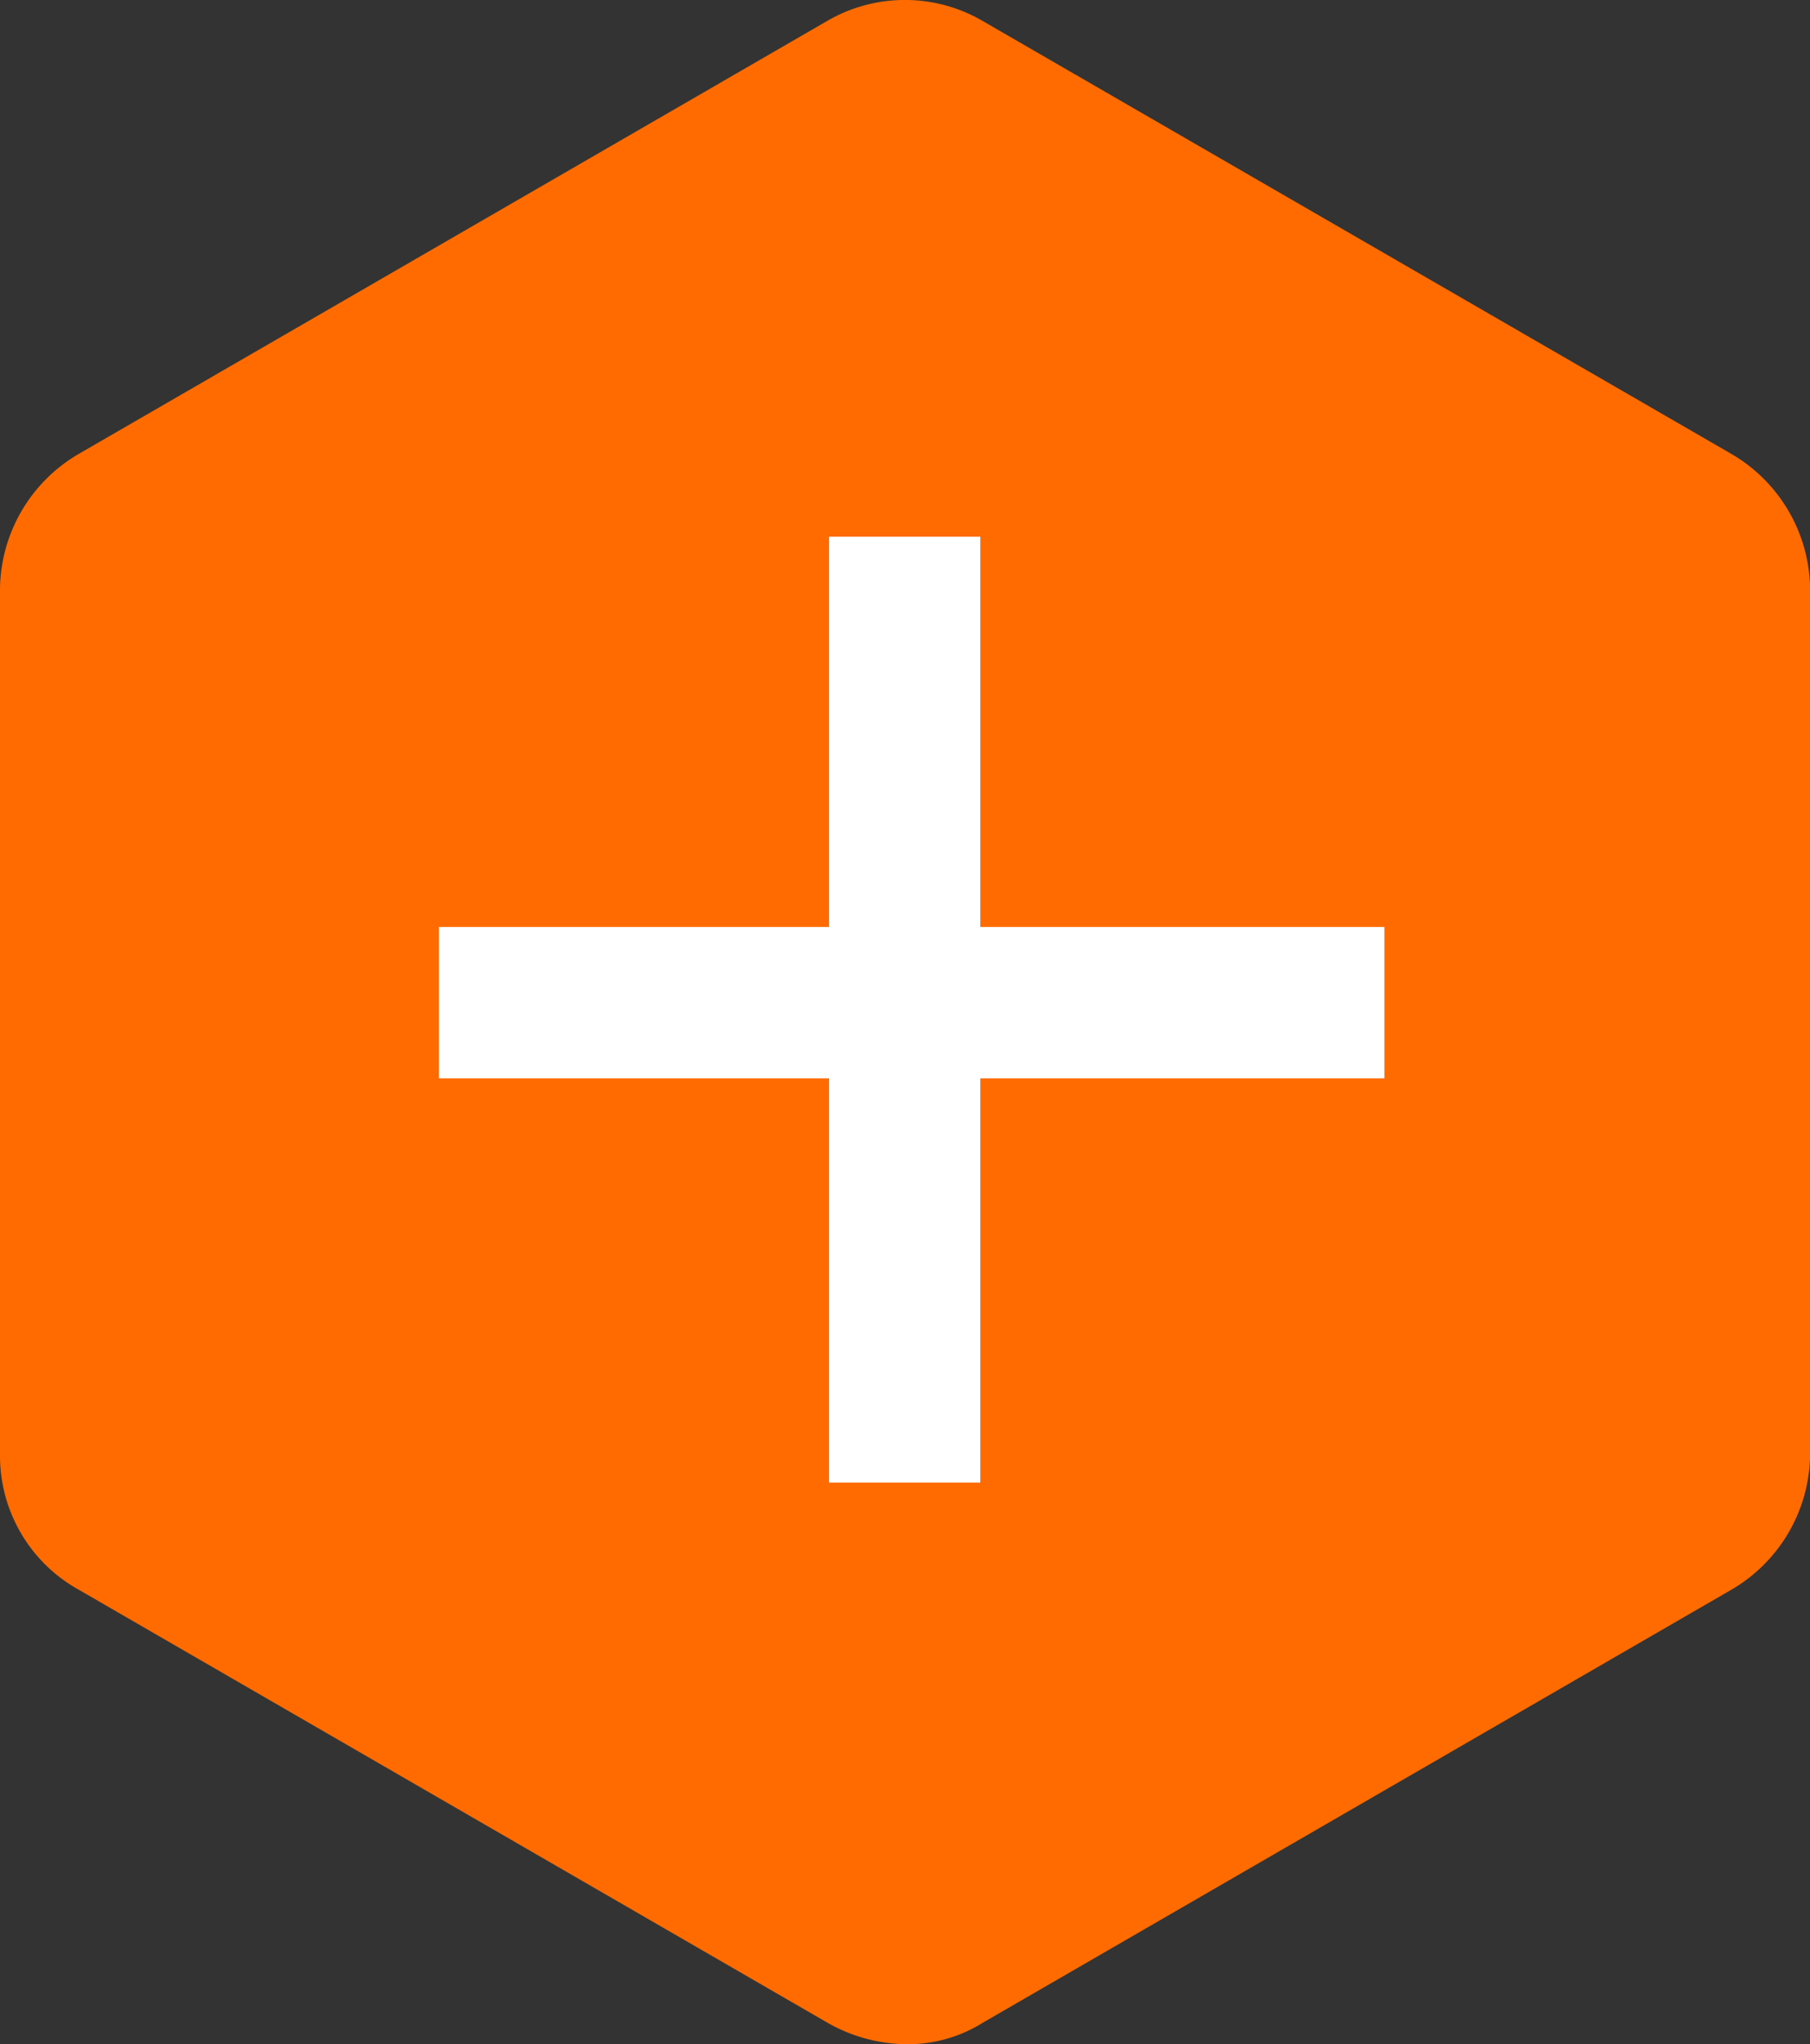<svg xmlns="http://www.w3.org/2000/svg" width="37.114" height="41.897" viewBox="0 0 37.114 41.897"><rect x="0" y="0" width="37.114" height="41.897" fill="#333333" stroke="none"/><defs><style>.a{fill:#ff6b00;}.b{fill:#fff;}</style></defs><g transform="translate(0)"><path class="a" d="M44.116,11.937,28.755,3.058a3.167,3.167,0,0,0-3.2,0L10.2,11.937a3.245,3.245,0,0,0-1.6,2.752V32.447A3.136,3.136,0,0,0,10.2,35.2l15.36,8.879a3.323,3.323,0,0,0,1.6.444,2.9,2.9,0,0,0,1.6-.444L44.116,35.2a3.245,3.245,0,0,0,1.6-2.752V14.689A3.245,3.245,0,0,0,44.116,11.937Z" transform="translate(-8.6 -2.625)"/><rect class="b" width="3.102" height="19.388" transform="translate(17 11)"/><rect class="b" width="3.102" height="19.388" transform="translate(28.388 19) rotate(90)"/></g></svg>